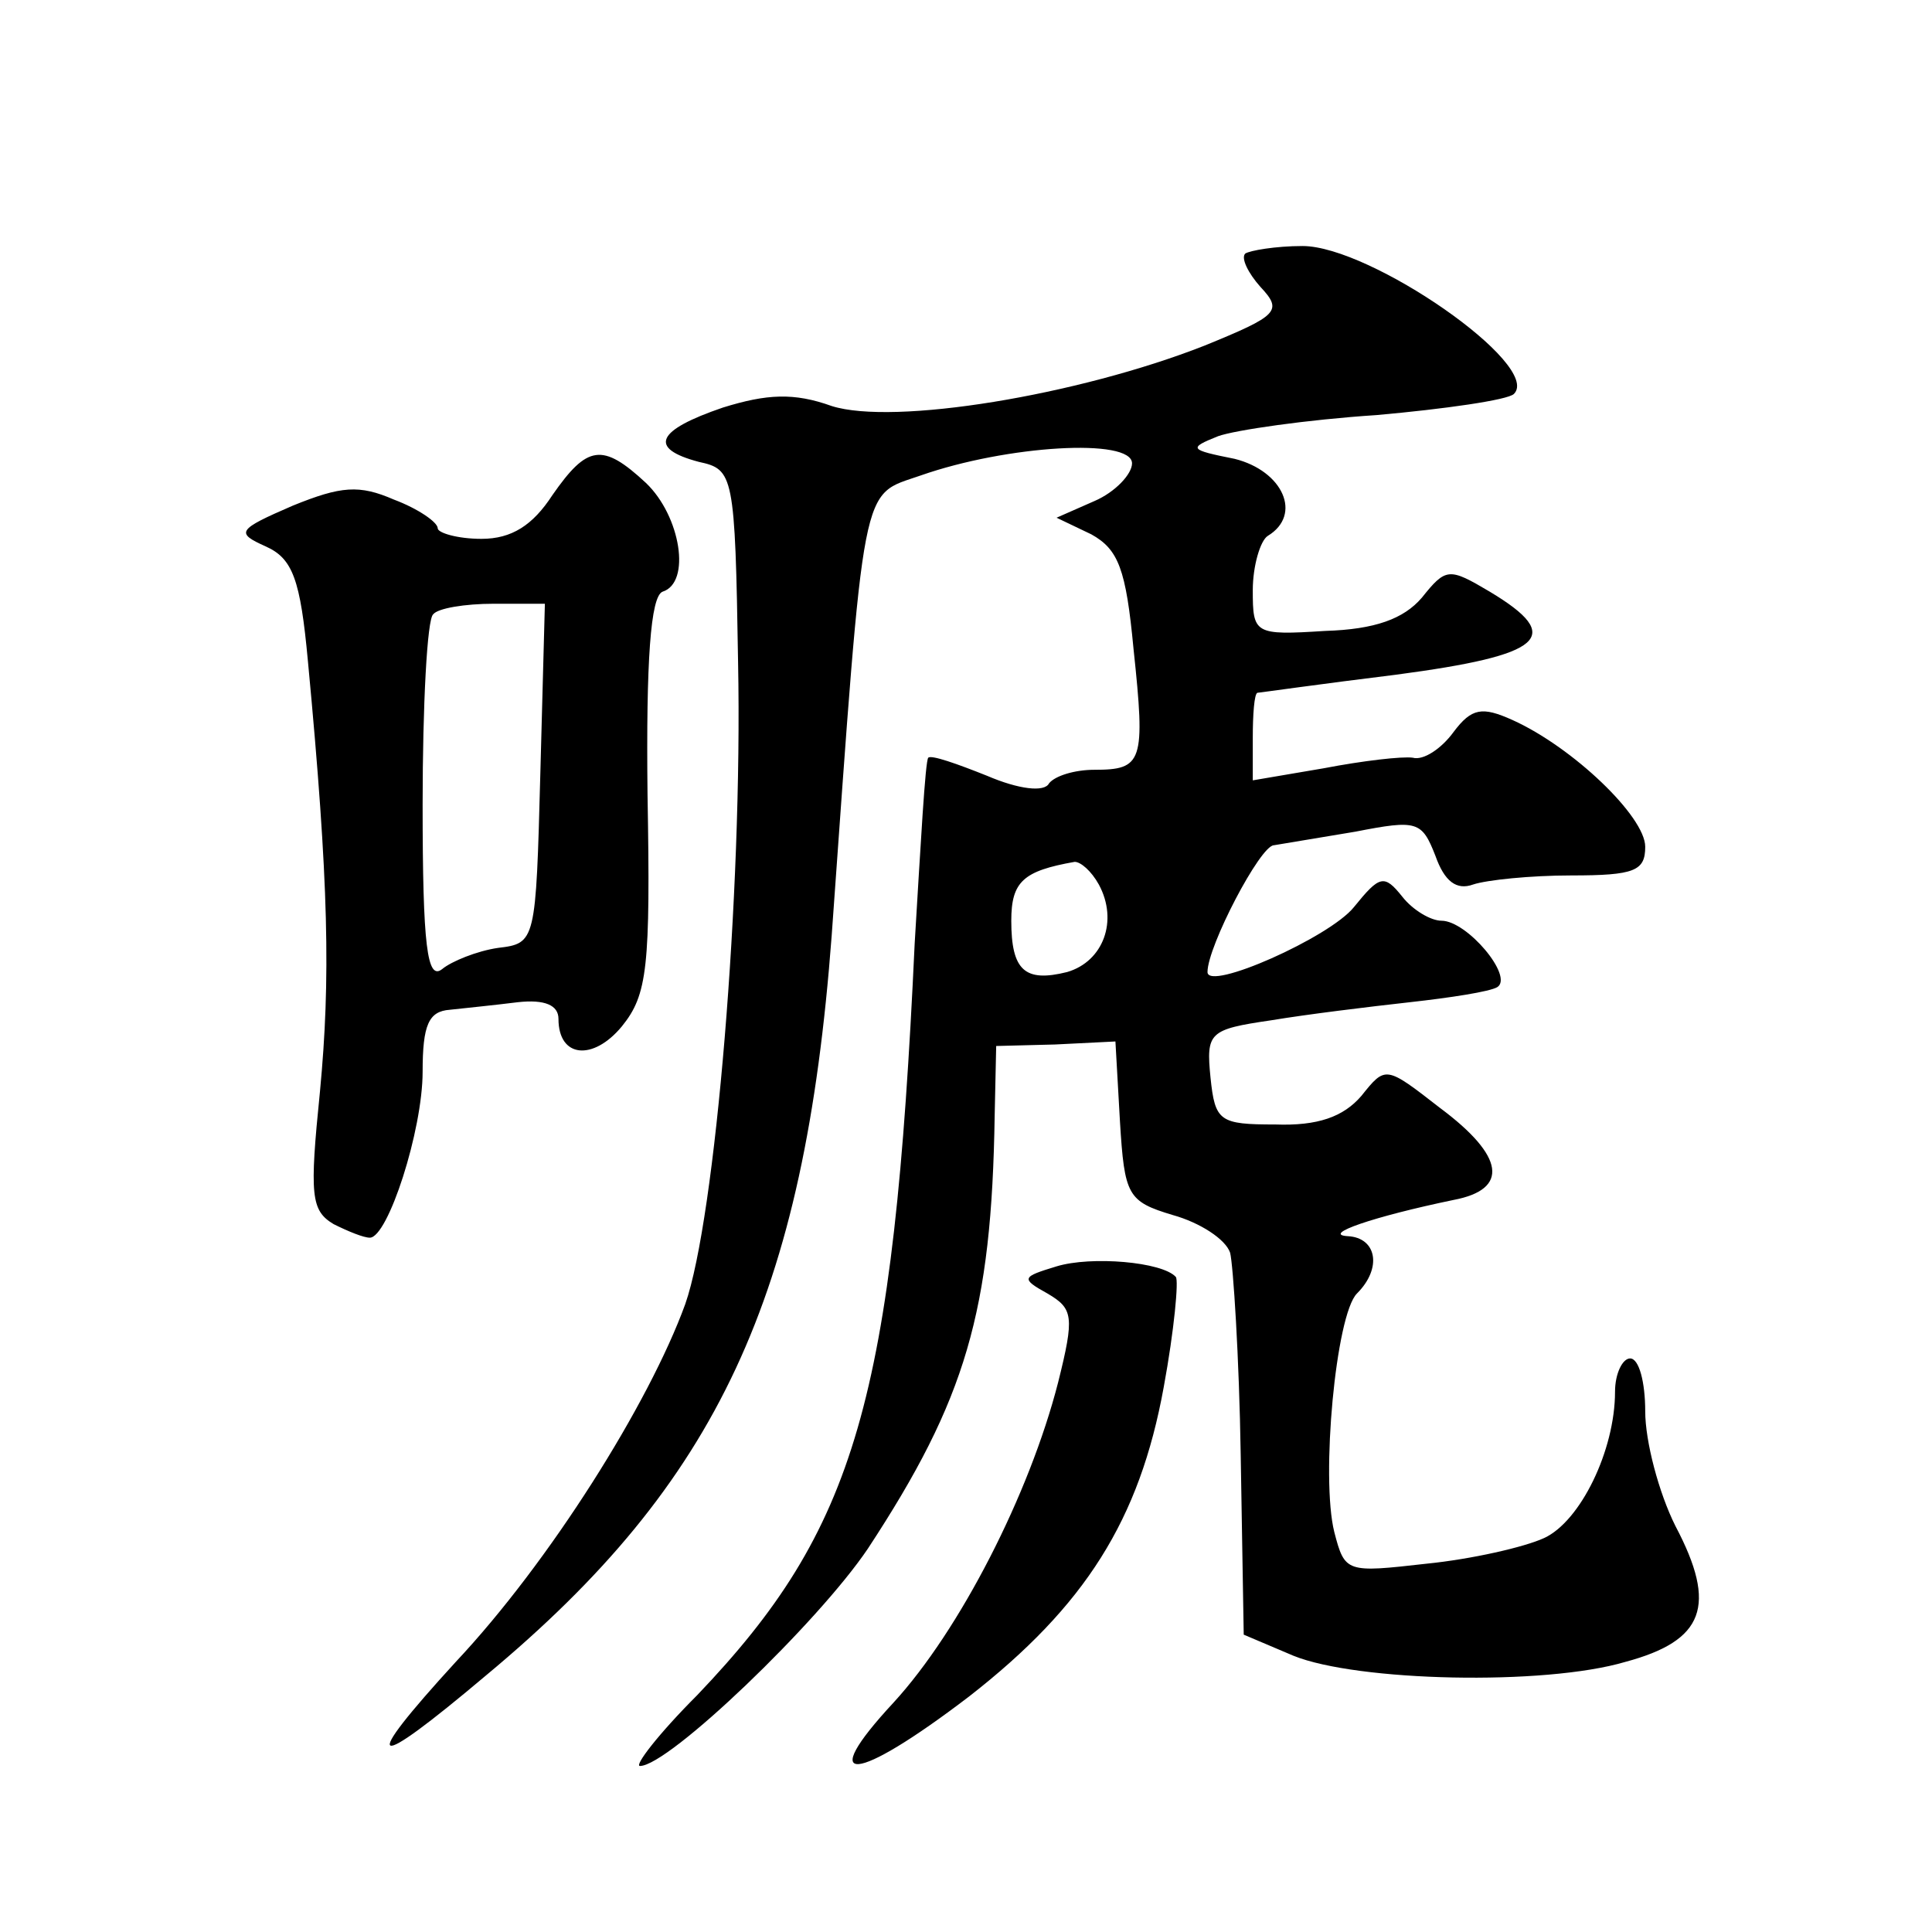 <?xml version="1.0" standalone="no"?>
<!DOCTYPE svg PUBLIC "-//W3C//DTD SVG 20010904//EN"
 "http://www.w3.org/TR/2001/REC-SVG-20010904/DTD/svg10.dtd">
<svg version="1.0" xmlns="http://www.w3.org/2000/svg"
 width="128pt" height="128pt" viewBox="0 0 128 128"
 preserveAspectRatio="xMidYMid meet">
<g transform="translate(0,128) scale(0.1,-0.1)"
fill="#0" stroke="none">
<path d="M825 1112 c-3 -3 2 -13 10 -22 15 -16 12 -19 -37 -39 -84 -33 -206 -53
-247 -40 -25 9 -43 8 -72 -1 -44 -15 -50 -27 -16 -36 23 -5 24 -8 26 -133 3 -153
-15 -368 -35 -425 -24 -66 -90 -171 -152 -237 -65 -71 -57 -74 20 -9 154 128 211
251 229 490 22 307 19 291 59 305 57 20 140 25 140 8 0 -7 -11 -19 -25 -25 l-25
-11 23 -11 c18 -10 23 -23 28 -76 8 -75 6 -80 -26 -80 -13 0 -26 -4 -30 -9 -3 -6
-20 -4 -41 5 -20 8 -37 14 -39 12 -2 -2 -5 -57 -9 -123 -14 -303 -39 -388 -144
-498 -26 -26 -42 -47 -38 -47 19 0 118 95 151 144 65 99 82 157 84 287 l1 46 39
1 40 2 3 -53 c3 -49 5 -53 35 -62 18 -5 35 -16 38 -25 2 -8 6 -69 7 -134 l2 -119
33 -14 c42 -17 166 -20 220 -4 52 14 61 37 33 90 -11 22 -20 56 -20 76 0 19 -4
35 -10 35 -5 0 -10 -10 -10 -22 0 -39 -23 -86 -47 -97 -13 -6 -48 -14 -78 -17 -53
-6 -54 -6 -61 21 -9 36 1 144 15 158 17 17 13 37 -6 38 -18 1 17 13 70 24 37 7
34 29 -9 61 -36 28 -36 28 -52 8 -12 -14 -29 -20 -57 -19 -37 0 -40 2 -43 31 -3
30 -1 32 40 38 24 4 65 9 92 12 27 3 53 7 58 10 11 7 -20 44 -37 44 -7 0 -19 7
-26 16 -12 15 -15 14 -32 -7 -16 -20 -97 -56 -97 -43 0 17 35 84 44 84 6 1 30 5
54 9 41 8 44 7 53 -16 6 -17 14 -23 25 -19 9 3 38 6 65 6 42 0 49 3 49 19 0 20
-48 66 -88 84 -20 9 -27 8 -39 -8 -8 -11 -20 -19 -27 -17 -7 1 -33 -2 -59 -7 l-47
-8 0 28 c0 16 1 29 3 30 1 0 43 6 92 12 98 13 112 25 62 55 -27 16 -29 16 -45 -4
-12 -14 -31 -21 -64 -22 -47 -3 -48 -2 -48 27 0 16 5 33 10 36 23 14 10 43 -22
51 -30 6 -31 7 -11 15 11 4 59 11 105 14 45 4 87 10 91 14 19 19 -95 98 -140 98
-18 0 -35 -3 -38 -5z m-97 -418 c13 -24 3 -51 -21 -58 -28 -7 -37 1 -37 34 0 26
8 33 42 39 4 0 11 -6 16 -15z M366 952 c-13 -20 -27 -29 -47 -29 -16 0 -29 4 -29
7 0 4 -13 13 -29 19 -23 10 -35 9 -67 -4 -37 -16 -38 -18 -18 -27 18 -8 23 -22
28 -76 14 -148 15 -211 8 -285 -7 -69 -6 -79 9 -88 10 -5 20 -9 24 -9 12 0 35 71
35 110 0 31 4 40 18 41 9 1 29 3 45 5 18 2 27 -2 27 -11 0 -26 23 -28 42 -5 17
21 19 39 17 154 -1 88 2 131 10 134 19 6 12 50 -11 72 -29 27 -39 25 -62 -8z m-8
-184 c-3 -112 -3 -113 -28 -116 -14 -2 -31 -9 -37 -14 -10 -8 -13 15 -13 109 0
66 3 123 7 126 3 4 21 7 40 7 l34 0 -3 -112z M700 441 c-23 -7 -24 -8 -6 -18 17
-10 18 -15 7 -59 -19 -74 -65 -164 -109 -212 -52 -56 -26 -54 50 4 77 60 113 117
129 205 7 38 10 71 8 73 -9 10 -56 14 -79 7z"/>
</g>
</svg>
